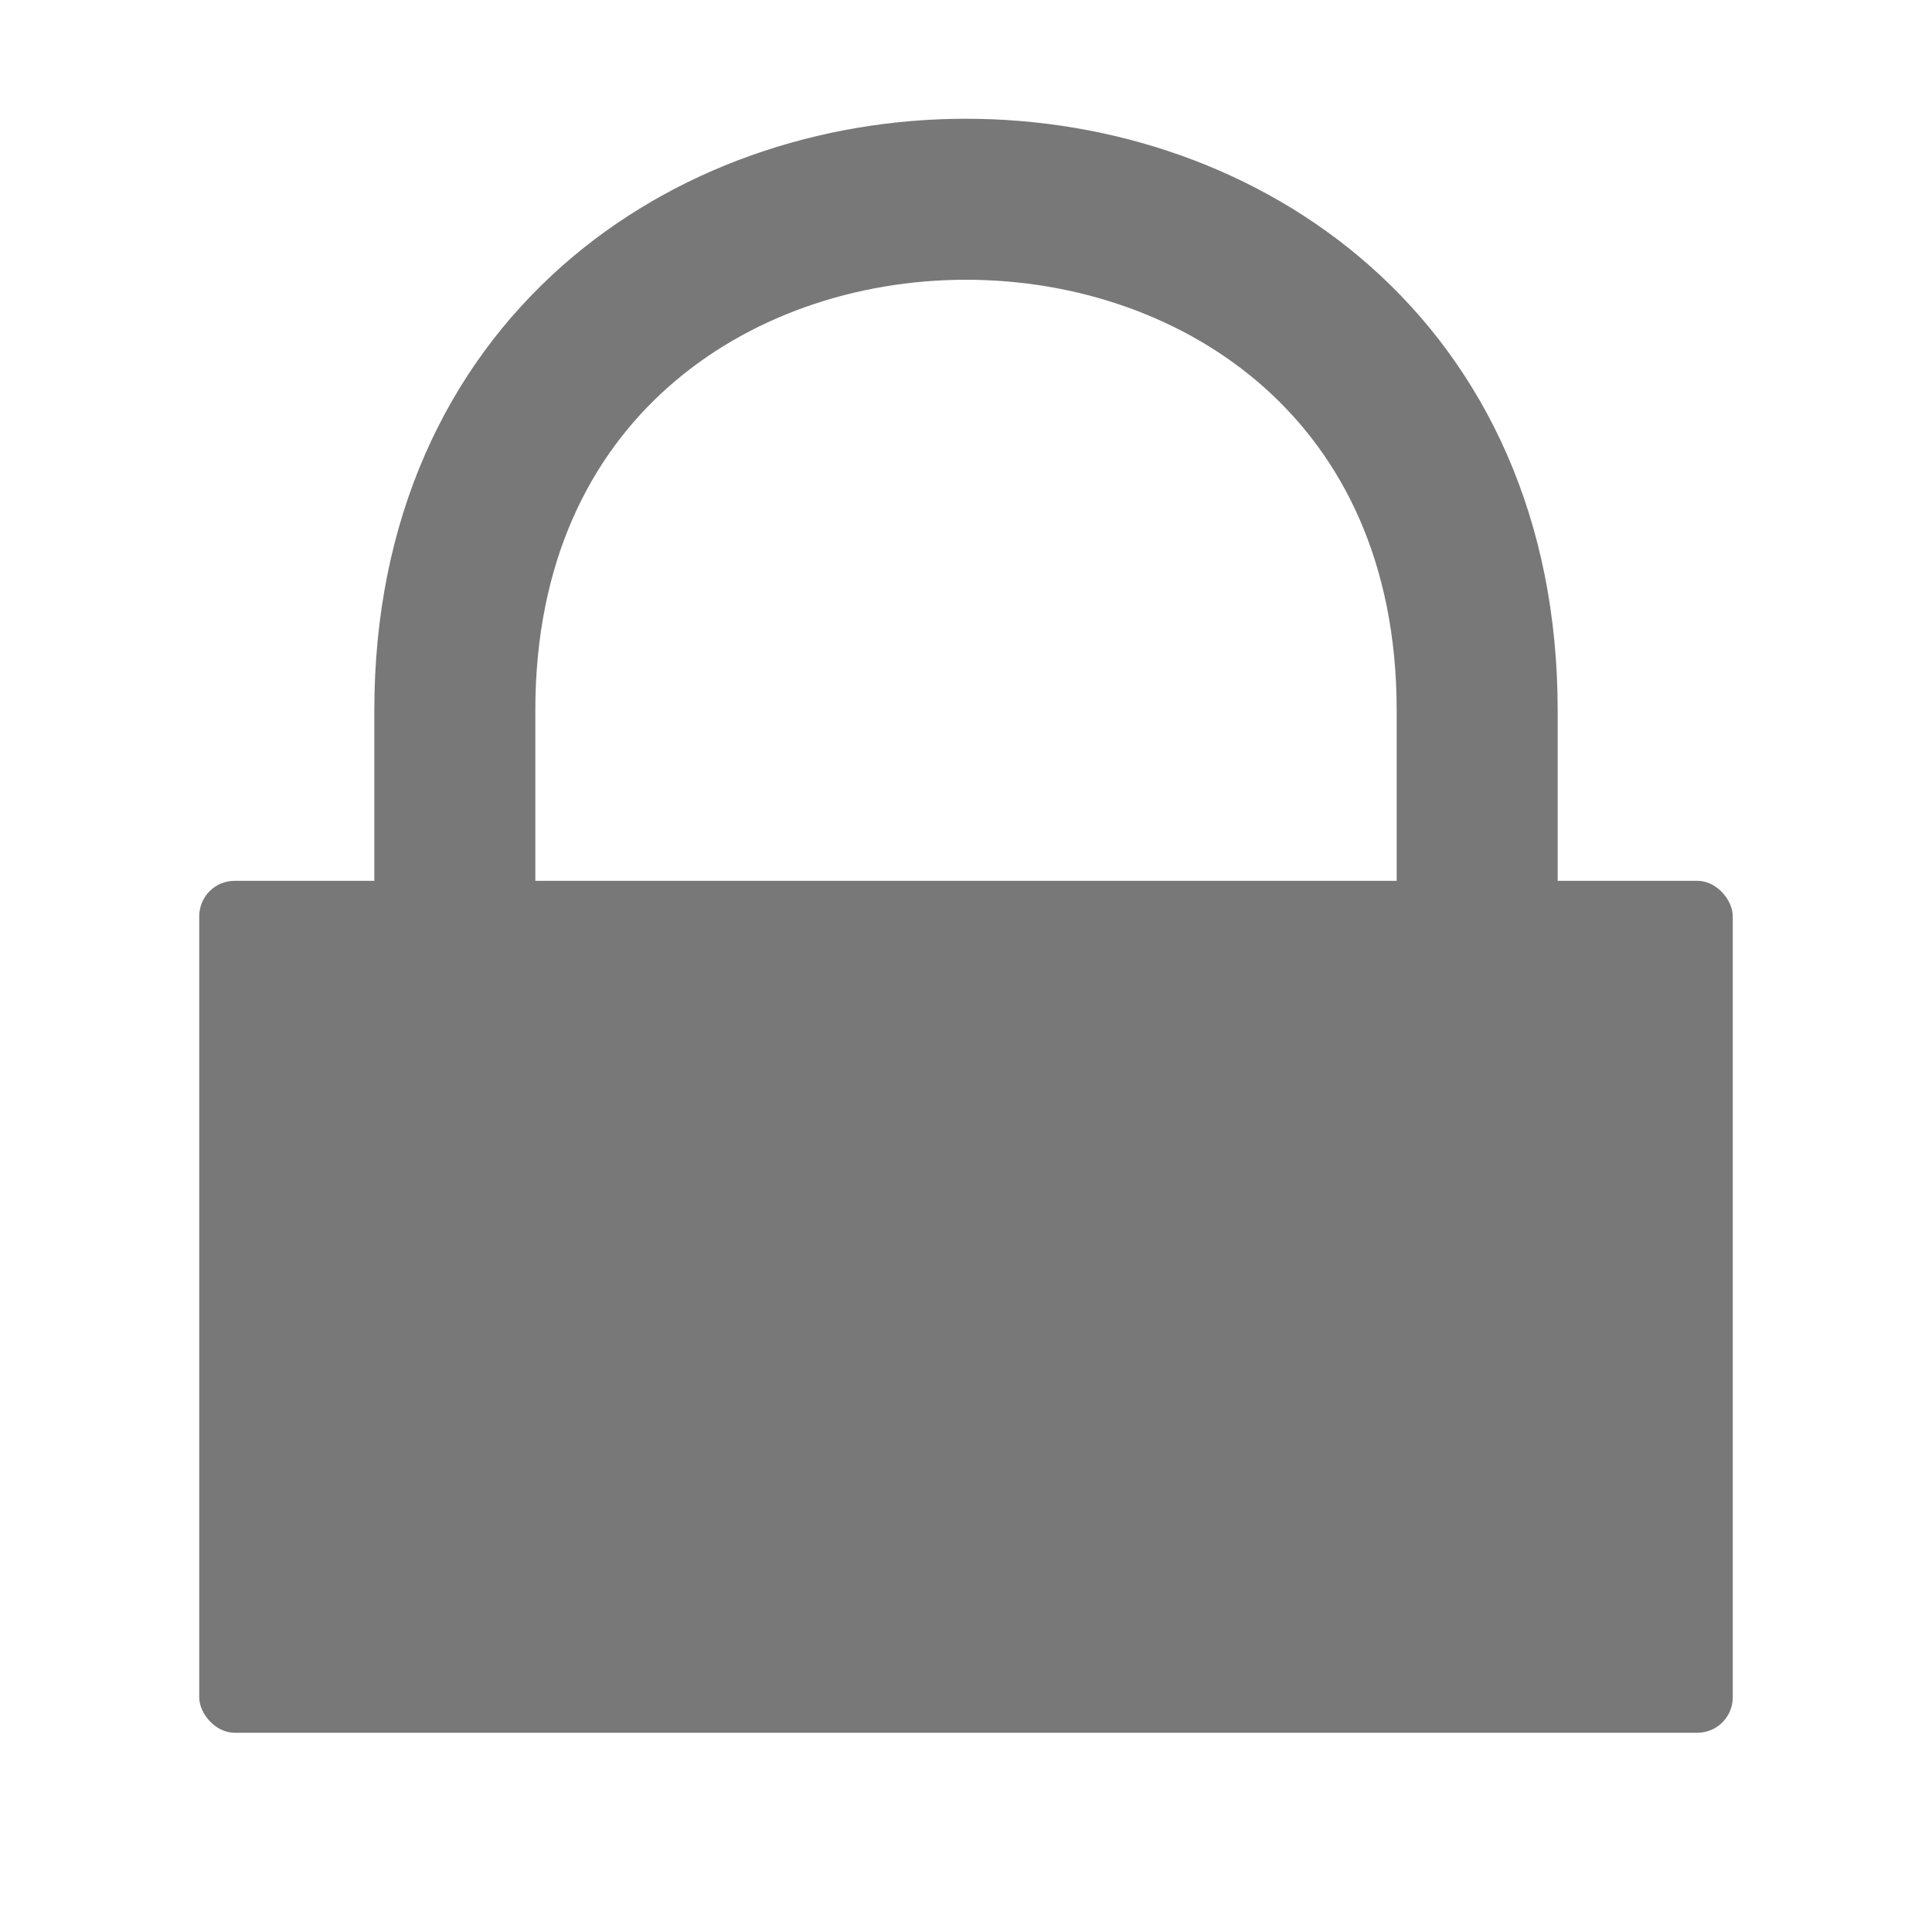 <?xml version="1.0" encoding="UTF-8" standalone="no"?>
<svg
   xmlns:dc="http://purl.org/dc/elements/1.1/"
   xmlns:cc="http://creativecommons.org/ns#"
   xmlns:rdf="http://www.w3.org/1999/02/22-rdf-syntax-ns#"
   xmlns:svg="http://www.w3.org/2000/svg"
   xmlns="http://www.w3.org/2000/svg"
   xmlns:sodipodi="http://sodipodi.sourceforge.net/DTD/sodipodi-0.dtd"
   xmlns:inkscape="http://www.inkscape.org/namespaces/inkscape"
   version="1.1"
   width="120mm"
   height="120mm"
   viewBox="0 0 120 120"
   id="svg10"
   sodipodi:docname="secure.svg"
   inkscape:version="0.92.5 (2060ec1f9f, 2020-04-08)">
  <defs
     id="defs14" />
  <sodipodi:namedview
     pagecolor="#ffffff"
     bordercolor="#666666"
     borderopacity="1"
     objecttolerance="10"
     gridtolerance="10"
     guidetolerance="10"
     inkscape:pageopacity="0"
     inkscape:pageshadow="2"
     inkscape:window-width="640"
     inkscape:window-height="480"
     id="namedview12"
     showgrid="false"
     inkscape:zoom="0.52034722"
     inkscape:cx="226.77165"
     inkscape:cy="226.77165"
     inkscape:window-x="0"
     inkscape:window-y="0"
     inkscape:window-maximized="0"
     inkscape:current-layer="g8" />
  <g
     transform="translate(-26.75,-84.183)"
     id="g8">
    <rect
       width="95.25"
       height="52.917"
       x="39.125"
       y="138.892"
       style="fill:#787878;stroke:none"
       rx="2.2"
       ry="2.2"
       id="rect2" />
    <path
       d="m 118.5,140.215 v -11.906 c 0,-21.167 -15.875,-31.75 -31.75,-31.75 -15.875,0 -31.75,10.583 -31.75,31.75 v 11.906"
       style="fill:none;stroke:#787878;stroke-width:10"
       id="path4" />
  </g>
</svg>
